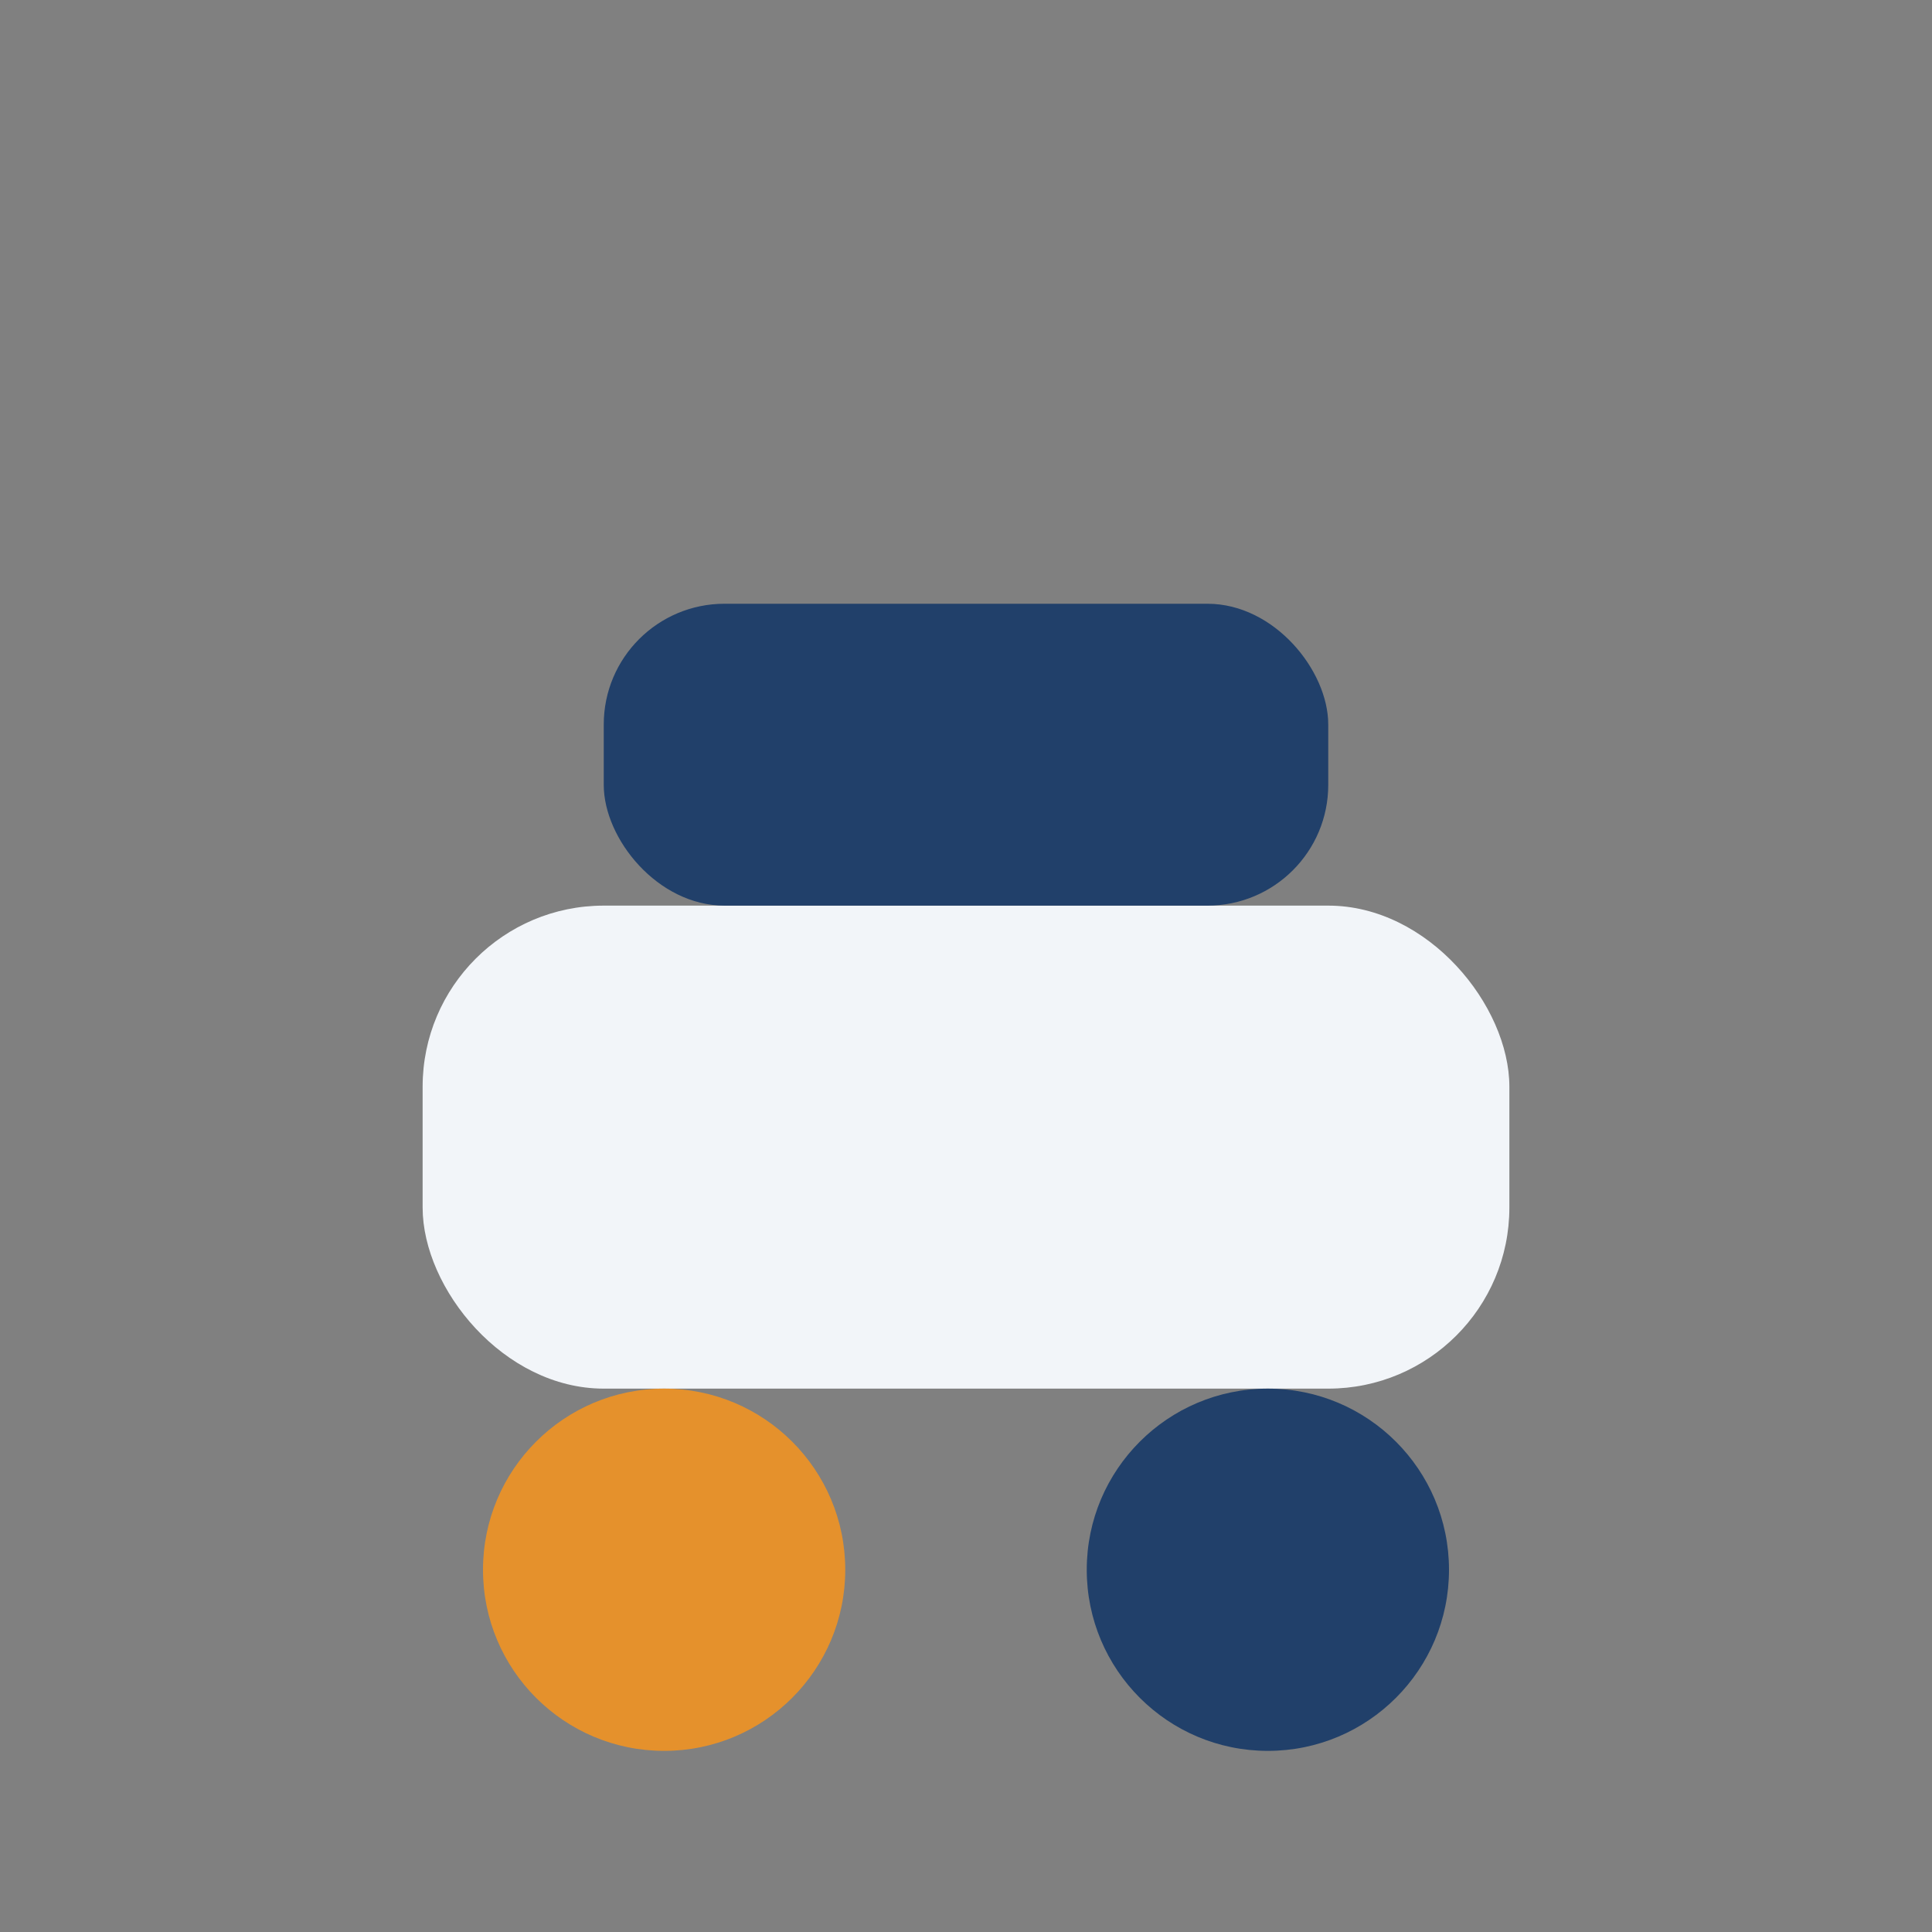 <?xml version="1.0" encoding="UTF-8"?>
<svg xmlns="http://www.w3.org/2000/svg" width="32" height="32" viewBox="0 0 32 32"><rect x="0" y="0" width="32" height="32" fill="#808080" stroke="none"/><rect x="7" y="15" width="18" height="8" rx="3" fill="#F2F5F9"/><ellipse cx="11" cy="26" rx="3" ry="3" fill="#E5912C"/><ellipse cx="21" cy="26" rx="3" ry="3" fill="#21406A"/><rect x="10" y="10" width="12" height="5" fill="#21406A" rx="2"/></svg>